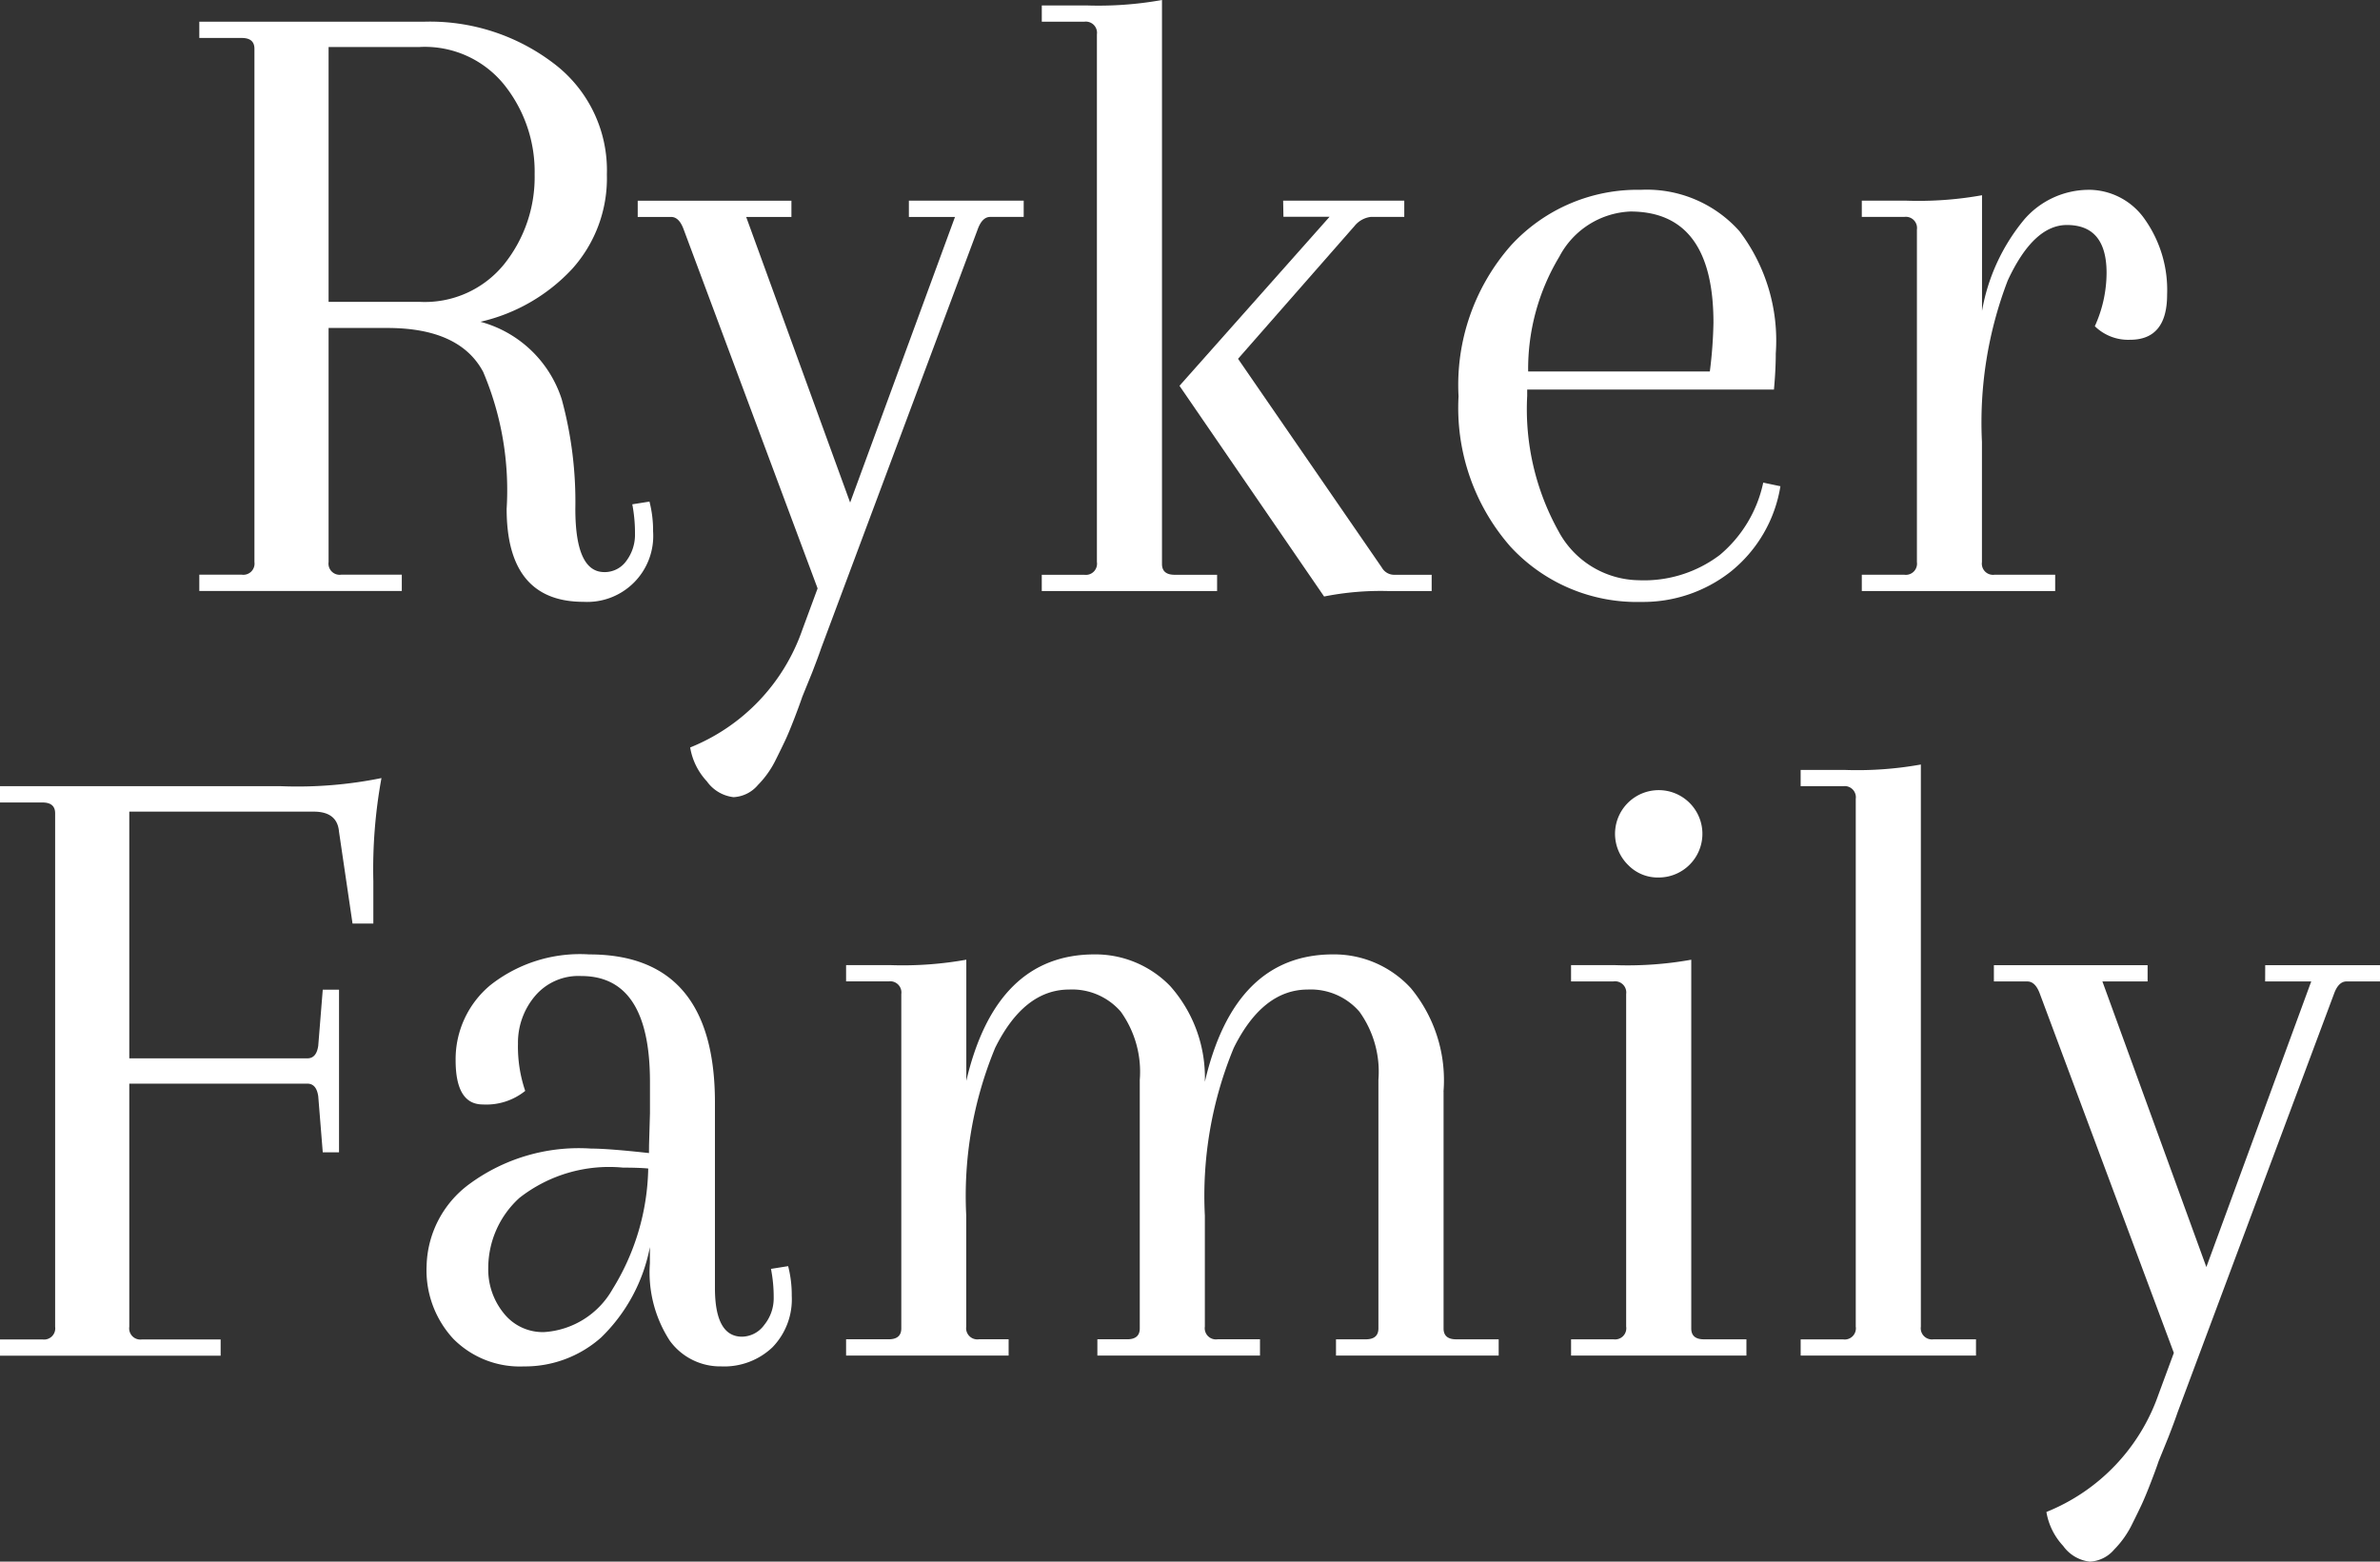 <svg xmlns="http://www.w3.org/2000/svg" width="96" height="63" viewBox="0 0 96 63"><rect x="0" y="0" width="96" height="63" fill="#333333" stroke="none"/><path d="M38.945,24.666a1.073,1.073,0,0,0,.894-.456,1.757,1.757,0,0,0,.346-1.094,6.1,6.1,0,0,0-.109-1.185l.693-.11a4.668,4.668,0,0,1,.146,1.2,2.663,2.663,0,0,1-2.807,2.844q-3.1,0-3.1-3.755a12.21,12.21,0,0,0-.948-5.524q-.948-1.769-3.865-1.769H27.826v9.443a.45.45,0,0,0,.51.51h2.443v.657H22.611v-.657h1.714a.451.451,0,0,0,.51-.51V3.555q0-.438-.51-.437H22.611V2.461H31.69A8.226,8.226,0,0,1,36.9,4.139a5.4,5.4,0,0,1,2.151,4.485,5.467,5.467,0,0,1-1.4,3.81,7.258,7.258,0,0,1-3.7,2.133A4.738,4.738,0,0,1,37.232,17.7a15.747,15.747,0,0,1,.547,4.412q0,2.553,1.166,2.553M31.508,3.482H27.826V13.764h3.682a4.115,4.115,0,0,0,3.408-1.531,5.614,5.614,0,0,0,1.221-3.61,5.612,5.612,0,0,0-1.221-3.61,4.116,4.116,0,0,0-3.408-1.532" transform="translate(-14.572 -1.586)" fill="#fff"></path><path d="M83.285,22.766h4.631v.656H86.567q-.329,0-.51.51L79.749,40.814q-.11.327-.365.985l-.4.984q-.11.329-.328.894t-.365.874q-.146.311-.365.749a3.862,3.862,0,0,1-.729,1.038,1.376,1.376,0,0,1-.984.492,1.534,1.534,0,0,1-1.076-.638,2.629,2.629,0,0,1-.674-1.367,7.913,7.913,0,0,0,4.521-4.74l.619-1.677-5.4-14.475c-.122-.34-.291-.51-.51-.51H72.347v-.656h6.2v.656H76.722l4.193,11.522,4.23-11.522h-1.86Z" transform="translate(-46.624 -14.671)" fill="#fff"></path><path d="M120.409,22.678V1.386a.451.451,0,0,0-.51-.51h-1.713V.219h1.786A14.5,14.5,0,0,0,123.034,0V22.751c0,.292.17.437.511.437h1.712v.657h-7.072v-.657H119.9a.451.451,0,0,0,.51-.51m7.511-14.584h4.886v.656h-1.349a1,1,0,0,0-.656.365l-4.7,5.36,5.8,8.422a.569.569,0,0,0,.51.291h1.5v.657h-1.713a11.652,11.652,0,0,0-2.626.219l-5.833-8.5,6.053-6.818h-1.86Z" transform="translate(-76.164)" fill="#fff"></path><path d="M172.823,21.535a5,5,0,0,1,3.974,1.677,7.3,7.3,0,0,1,1.459,4.922q0,.657-.074,1.459h-9.953v.255a10.127,10.127,0,0,0,1.258,5.451,3.736,3.736,0,0,0,3.244,1.987A5.061,5.061,0,0,0,176,36.265a5.217,5.217,0,0,0,1.75-2.917l.693.146a5.55,5.55,0,0,1-2.006,3.446,5.713,5.713,0,0,1-3.609,1.221,6.933,6.933,0,0,1-5.268-2.224,8.487,8.487,0,0,1-2.1-6.07,8.514,8.514,0,0,1,2.115-6.089,6.921,6.921,0,0,1,5.25-2.242m2.917,5.36q0-4.485-3.355-4.485a3.4,3.4,0,0,0-2.862,1.823,8.774,8.774,0,0,0-1.257,4.63h7.328a17.816,17.816,0,0,0,.146-1.969" transform="translate(-106.628 -13.878)" fill="#fff"></path><path d="M220.308,21.535a2.758,2.758,0,0,1,2.314,1.2,4.938,4.938,0,0,1,.893,3.026q0,1.824-1.494,1.824a1.923,1.923,0,0,1-1.422-.547,5.228,5.228,0,0,0,.474-2.151q0-1.932-1.6-1.932-1.348,0-2.388,2.242a16,16,0,0,0-1.039,6.508v4.849a.451.451,0,0,0,.511.51h2.443v.657h-7.8v-.657h1.713a.451.451,0,0,0,.51-.51V23.139a.451.451,0,0,0-.51-.51h-1.713v-.656h1.786a14.471,14.471,0,0,0,3.063-.219v4.667a7.9,7.9,0,0,1,1.713-3.7,3.452,3.452,0,0,1,2.553-1.185" transform="translate(-136.102 -13.878)" fill="#fff"></path><path d="M0,89.531v-.657H11.34a17.007,17.007,0,0,0,4.047-.328,20.407,20.407,0,0,0-.328,4.156v1.714H14.22L13.673,90.7c-.048-.533-.388-.8-1.02-.8H5.215v9.953H12.4q.364,0,.437-.51l.182-2.261h.656v6.563h-.656l-.182-2.26q-.073-.511-.437-.511H5.215v9.808a.451.451,0,0,0,.511.511H8.9v.656H0v-.656H1.714a.451.451,0,0,0,.51-.511V89.968c0-.292-.17-.437-.51-.437Z" transform="translate(0 -57.157)" fill="#fff"></path><path d="M57.372,116.234l.037-1.275v-1.276q0-4.266-2.771-4.265a2.293,2.293,0,0,0-1.877.82,2.913,2.913,0,0,0-.676,1.914,5.528,5.528,0,0,0,.292,1.9,2.5,2.5,0,0,1-1.713.547q-1.094,0-1.094-1.787a3.884,3.884,0,0,1,1.4-3.025,5.838,5.838,0,0,1,3.992-1.241q5.068,0,5.068,5.98V122q0,1.968,1.094,1.968a1.127,1.127,0,0,0,.894-.474A1.7,1.7,0,0,0,62.4,122.4a5.892,5.892,0,0,0-.11-1.168l.693-.11a4.673,4.673,0,0,1,.145,1.2,2.774,2.774,0,0,1-.783,2.078,2.825,2.825,0,0,1-2.06.766,2.511,2.511,0,0,1-2.079-1.04,5.058,5.058,0,0,1-.8-3.117v-.656A6.882,6.882,0,0,1,55.439,124a4.621,4.621,0,0,1-3.117,1.167,3.776,3.776,0,0,1-2.844-1.112A4.07,4.07,0,0,1,48.4,121.1a4.218,4.218,0,0,1,1.714-3.282,7.45,7.45,0,0,1,4.922-1.439c.461,0,1.24.06,2.333.181Zm-4.23,7.548A3.419,3.419,0,0,0,55.9,122.05a9.545,9.545,0,0,0,1.439-4.867q-.364-.035-1.02-.036a5.867,5.867,0,0,0-4.175,1.221,3.825,3.825,0,0,0-1.258,2.825,2.8,2.8,0,0,0,.62,1.823,2.005,2.005,0,0,0,1.64.766" transform="translate(-31.192 -70.043)" fill="#fff"></path><path d="M120.084,114.083v9.553c0,.292.169.438.51.438h1.713v.656h-6.562v-.656h1.2q.51,0,.511-.438V113.61a4.152,4.152,0,0,0-.766-2.753,2.593,2.593,0,0,0-2.078-.894q-1.822,0-2.99,2.352a15.614,15.614,0,0,0-1.167,6.763v4.484a.451.451,0,0,0,.511.511h1.713v.656H106.12v-.656h1.2q.51,0,.51-.438V113.61a4.16,4.16,0,0,0-.765-2.753,2.594,2.594,0,0,0-2.078-.894q-1.824,0-2.99,2.352a15.6,15.6,0,0,0-1.167,6.763v4.484a.452.452,0,0,0,.51.511h1.2v.656H95.984v-.656H97.7q.51,0,.511-.438v-13.49a.452.452,0,0,0-.511-.511H95.984v-.656h1.787a14.488,14.488,0,0,0,3.062-.219v4.886q1.2-5.1,5.178-5.1a4.2,4.2,0,0,1,3.044,1.276,5.554,5.554,0,0,1,1.4,3.865q1.2-5.142,5.178-5.141a4.2,4.2,0,0,1,3.136,1.368,5.827,5.827,0,0,1,1.312,4.174" transform="translate(-61.856 -70.043)" fill="#fff"></path><path d="M180.449,111.735V98.318a.451.451,0,0,0-.51-.511h-1.713v-.656h1.786a14.5,14.5,0,0,0,3.063-.219v14.876c0,.291.17.438.511.438H185.3v.656h-7.073v-.656h1.713a.451.451,0,0,0,.51-.511m.091-18.612a1.762,1.762,0,1,1,1.221.492,1.659,1.659,0,0,1-1.221-.492" transform="translate(-114.856 -58.215)" fill="#fff"></path><path d="M206.495,109.686V88.393a.451.451,0,0,0-.51-.51h-1.713v-.656h1.787a14.494,14.494,0,0,0,3.062-.219v22.678a.451.451,0,0,0,.511.511h1.713v.656h-7.072V110.2h1.713a.451.451,0,0,0,.51-.511" transform="translate(-131.641 -56.166)" fill="#fff"></path><path d="M237.152,109.774h4.63v.656h-1.349q-.329,0-.51.51l-6.308,16.882q-.11.329-.365.985l-.4.984c-.072.218-.182.516-.328.893s-.268.668-.365.874-.219.457-.365.749a3.862,3.862,0,0,1-.729,1.038,1.376,1.376,0,0,1-.984.492A1.534,1.534,0,0,1,229,133.2a2.645,2.645,0,0,1-.674-1.367,7.909,7.909,0,0,0,4.521-4.74l.62-1.678-5.4-14.474c-.122-.34-.291-.51-.51-.51h-1.349v-.656h6.2v.656h-1.823l4.193,11.521,4.23-11.521h-1.859Z" transform="translate(-145.782 -70.837)" fill="#fff"></path></svg>